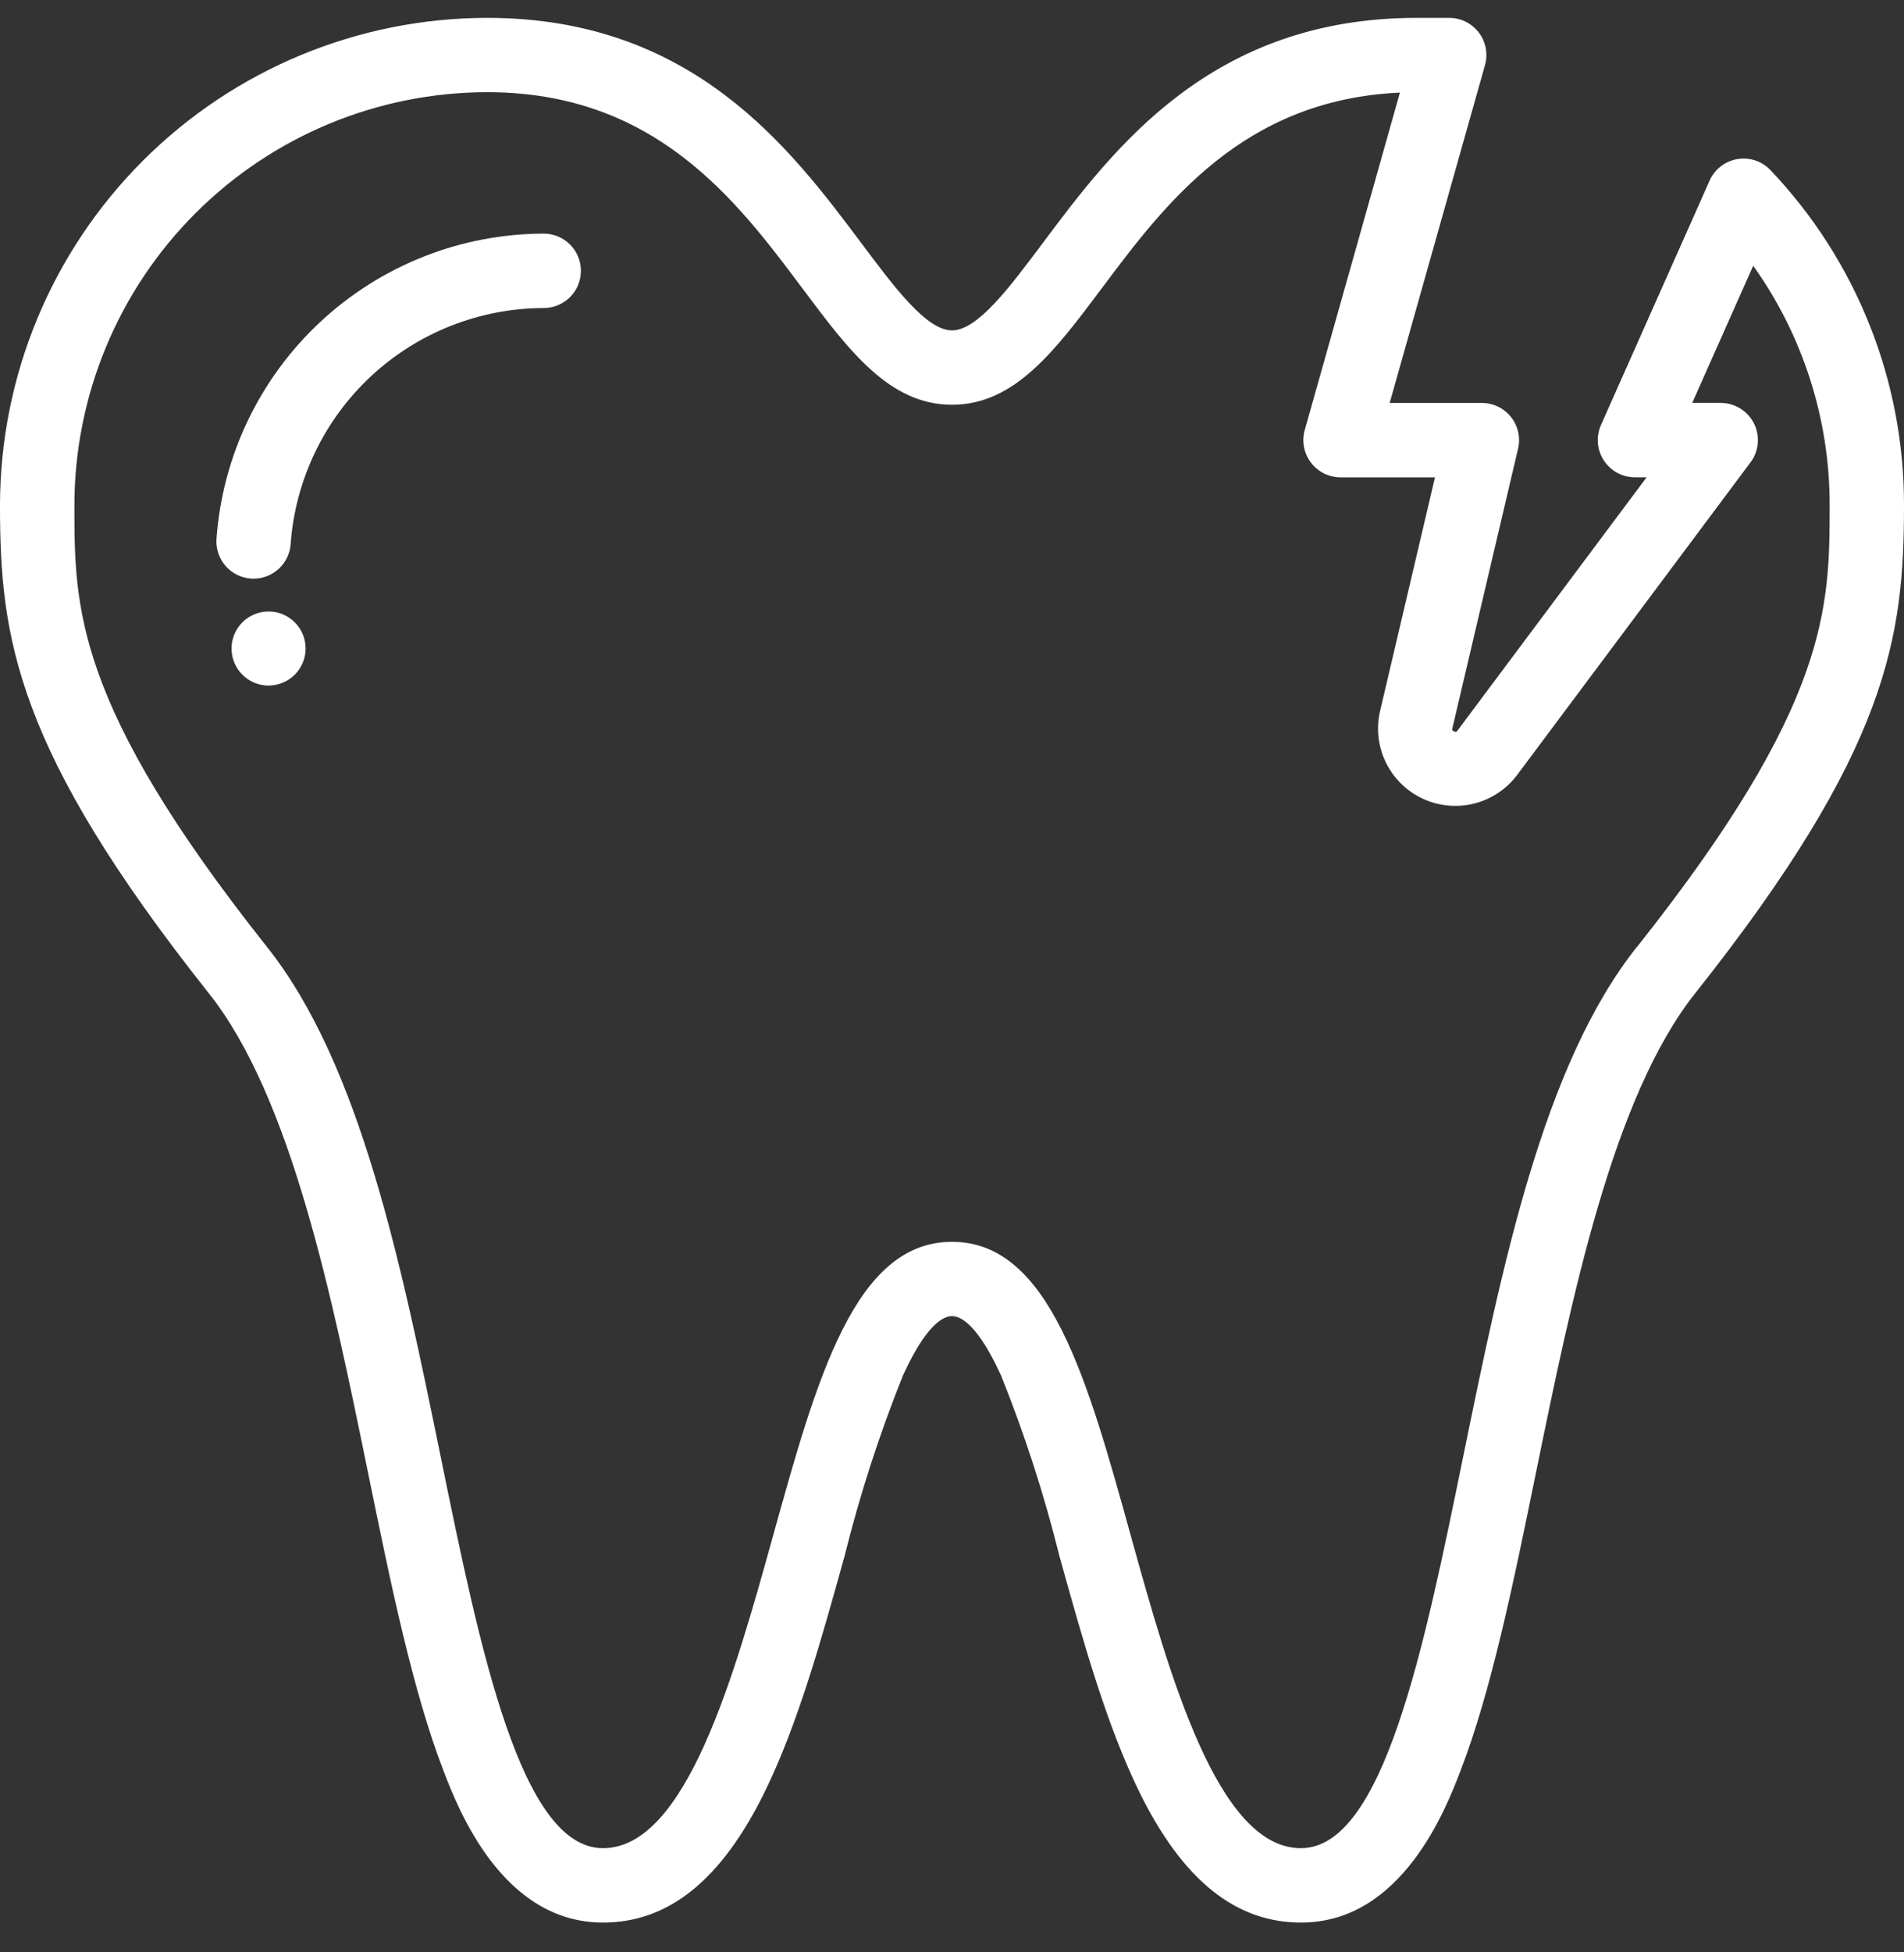 <?xml version="1.0" encoding="UTF-8"?> <svg xmlns="http://www.w3.org/2000/svg" width="40" height="41" viewBox="0 0 40 41" fill="none"><rect x="0" y="0" width="40" height="41" fill="#333333" stroke="none"/> <g clip-path="url(#clip0_0_102)"> <path d="M6.42 13.621V13.617C6.42 13.411 6.337 13.213 6.191 13.068C6.045 12.922 5.847 12.841 5.641 12.841C5.435 12.841 5.238 12.923 5.092 13.069C4.946 13.215 4.864 13.413 4.864 13.619C4.864 13.825 4.946 14.023 5.092 14.169C5.238 14.315 5.435 14.397 5.641 14.397C5.847 14.397 6.045 14.315 6.191 14.17C6.337 14.024 6.42 13.827 6.42 13.621Z" fill="white"></path> <path d="M11.422 4.906C9.679 4.91 8.002 5.573 6.727 6.762C5.452 7.951 4.673 9.578 4.548 11.317C4.533 11.524 4.602 11.727 4.738 11.884C4.874 12.04 5.067 12.136 5.273 12.15C5.292 12.151 5.31 12.152 5.328 12.152C5.526 12.151 5.716 12.076 5.86 11.941C6.005 11.806 6.093 11.621 6.106 11.424C6.204 10.08 6.806 8.822 7.792 7.903C8.778 6.984 10.074 6.472 11.422 6.469C11.629 6.469 11.828 6.386 11.975 6.24C12.121 6.093 12.204 5.895 12.204 5.687C12.204 5.48 12.121 5.281 11.975 5.135C11.828 4.988 11.629 4.906 11.422 4.906Z" fill="white"></path> <path d="M37.196 3.574C37.107 3.48 36.997 3.409 36.874 3.369C36.751 3.328 36.62 3.319 36.493 3.342C36.365 3.364 36.246 3.418 36.144 3.498C36.043 3.579 35.963 3.683 35.912 3.802L33.634 8.925C33.581 9.044 33.559 9.174 33.569 9.304C33.579 9.433 33.622 9.559 33.693 9.668C33.764 9.777 33.861 9.867 33.975 9.929C34.09 9.991 34.218 10.023 34.348 10.023H34.593L30.622 15.339C30.602 15.367 30.592 15.379 30.547 15.358C30.502 15.337 30.506 15.322 30.513 15.29L31.892 9.422C31.919 9.307 31.92 9.188 31.894 9.073C31.869 8.958 31.817 8.85 31.744 8.758C31.671 8.666 31.578 8.591 31.472 8.54C31.366 8.489 31.25 8.462 31.132 8.462H29.195L31.197 1.369C31.23 1.253 31.235 1.13 31.213 1.011C31.191 0.893 31.141 0.78 31.068 0.684C30.995 0.588 30.9 0.51 30.792 0.456C30.683 0.402 30.564 0.375 30.443 0.375H29.766C25.446 0.375 23.397 3.113 21.901 5.112C21.198 6.051 20.534 6.938 20 6.938C19.467 6.938 18.803 6.051 18.1 5.112C16.603 3.113 14.553 0.375 10.234 0.375C7.521 0.378 4.92 1.457 3.001 3.376C1.082 5.295 0.003 7.896 0 10.609C0 13.376 0.315 15.73 4.388 20.86C6.119 23.04 6.974 27.223 7.729 30.912C8.212 33.275 8.669 35.506 9.321 37.197C9.624 37.982 10.548 40.374 12.668 40.374C14.041 40.374 15.149 39.485 16.052 37.656C16.755 36.235 17.258 34.425 17.744 32.674C18.064 31.387 18.473 30.123 18.967 28.892C19.333 28.084 19.7 27.639 20 27.639C20.3 27.639 20.667 28.085 21.033 28.892C21.528 30.123 21.936 31.387 22.256 32.674C22.743 34.425 23.246 36.235 23.948 37.656C24.852 39.485 25.959 40.374 27.333 40.374C29.453 40.374 30.376 37.983 30.679 37.197C31.331 35.507 31.788 33.276 32.271 30.913C33.026 27.223 33.883 23.041 35.612 20.86C39.686 15.729 40 13.375 40 10.61C40.004 7.991 39 5.472 37.196 3.574ZM34.385 19.889C32.422 22.362 31.566 26.55 30.737 30.6C29.912 34.638 29.057 38.812 27.33 38.812C25.581 38.812 24.57 35.178 23.758 32.257C22.84 28.942 22.044 26.078 20 26.078C17.956 26.078 17.16 28.942 16.239 32.258C15.427 35.178 14.416 38.812 12.668 38.812C10.94 38.812 10.085 34.638 9.26 30.6C8.431 26.55 7.576 22.362 5.612 19.889C1.563 14.789 1.563 12.758 1.563 10.609C1.565 8.31 2.479 6.105 4.105 4.479C5.731 2.853 7.936 1.938 10.236 1.936C13.773 1.936 15.479 4.215 16.851 6.047C17.834 7.364 18.684 8.5 20 8.5C21.316 8.5 22.166 7.364 23.151 6.048C24.476 4.279 26.113 2.093 29.41 1.945L27.411 9.03C27.378 9.146 27.373 9.269 27.395 9.387C27.417 9.506 27.467 9.618 27.54 9.714C27.613 9.811 27.707 9.889 27.815 9.943C27.923 9.996 28.042 10.024 28.163 10.024H30.147L28.993 14.931C28.908 15.294 28.951 15.675 29.114 16.01C29.277 16.345 29.55 16.614 29.888 16.771C30.226 16.929 30.607 16.965 30.968 16.875C31.33 16.784 31.649 16.572 31.873 16.274L36.775 9.71C36.862 9.594 36.915 9.456 36.927 9.312C36.94 9.167 36.913 9.022 36.848 8.892C36.783 8.763 36.683 8.654 36.559 8.578C36.436 8.502 36.294 8.461 36.149 8.461H35.551L36.832 5.581C37.879 7.049 38.441 8.807 38.438 10.61C38.437 12.758 38.437 14.789 34.388 19.889H34.385Z" fill="white"></path> </g> <defs> <clipPath id="clip0_0_102"> <rect width="40" height="40" fill="white" transform="translate(0 0.375)"></rect> </clipPath> </defs> </svg> 